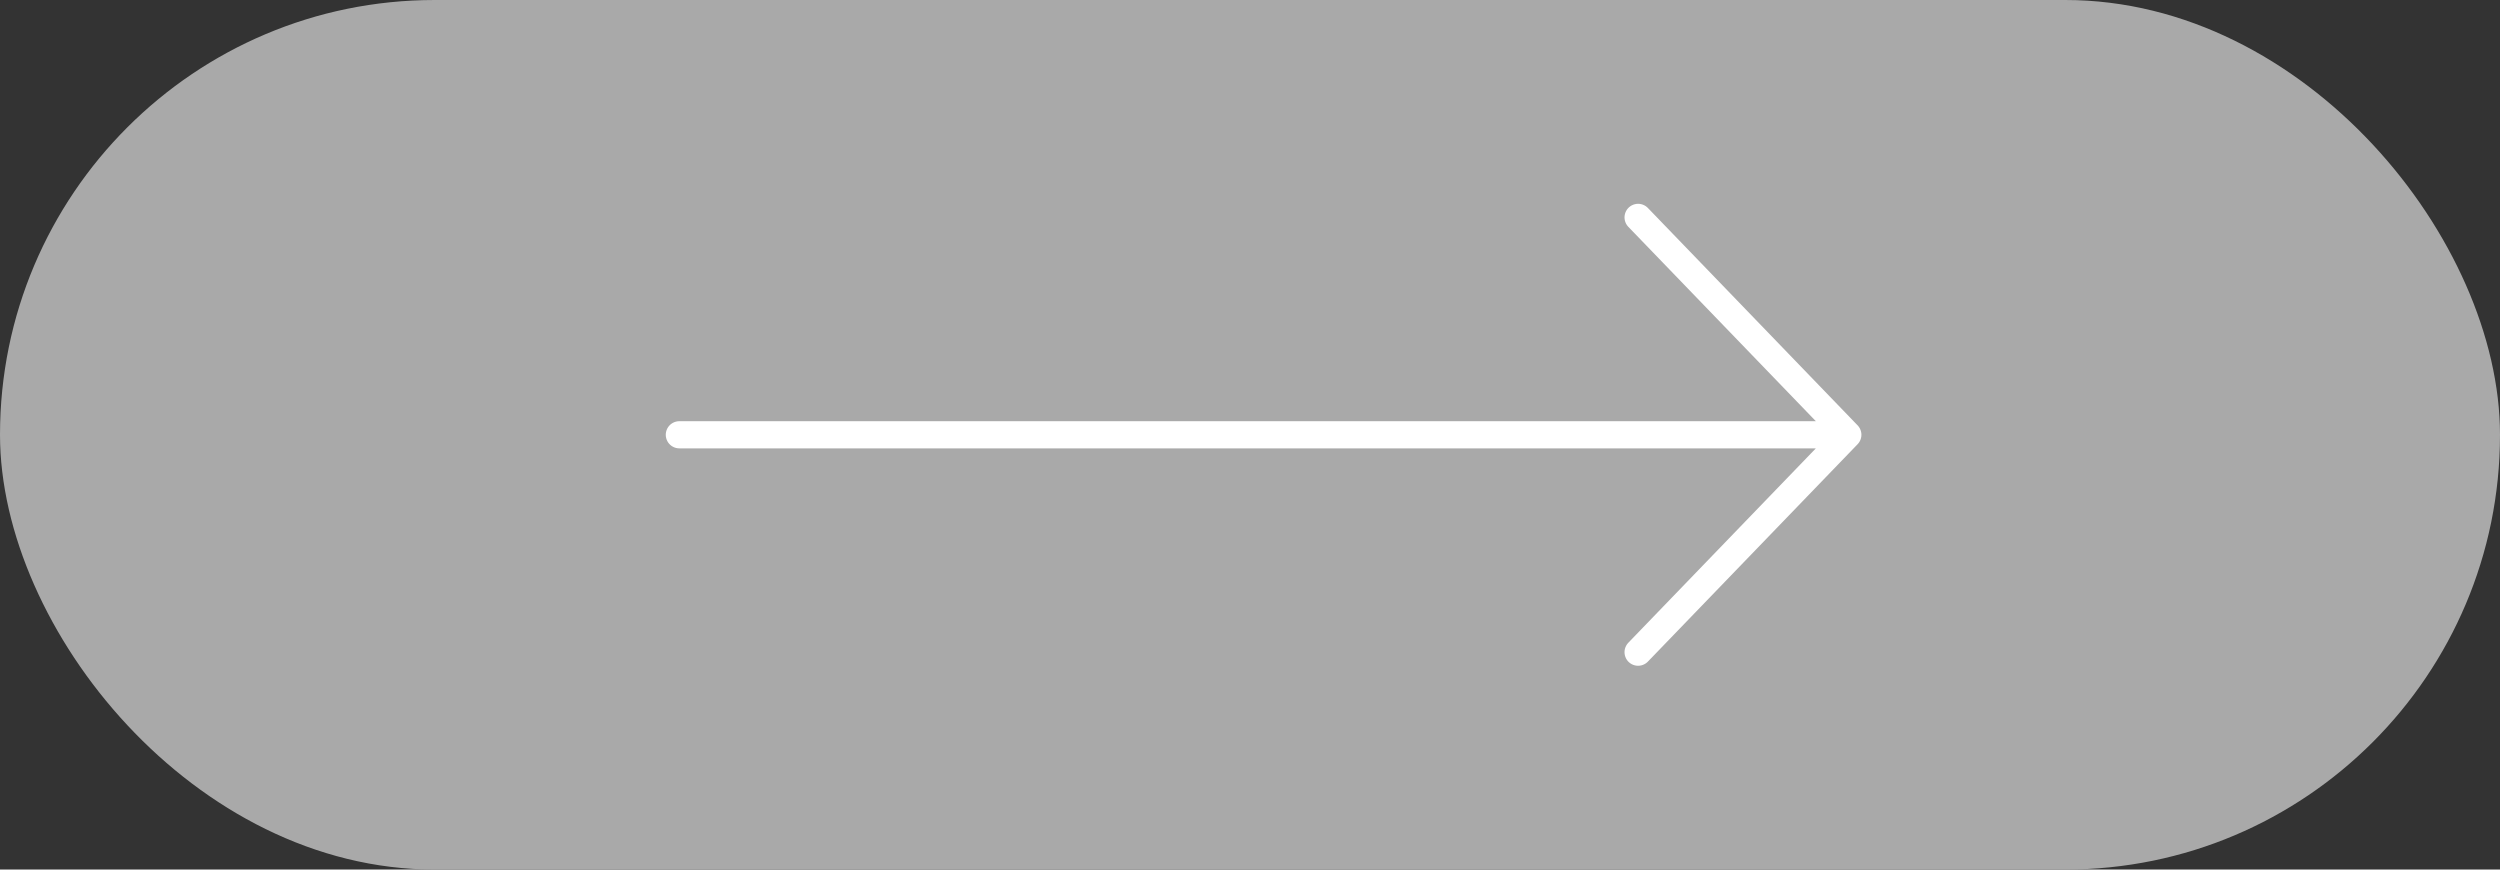 <?xml version="1.0" encoding="UTF-8"?> <svg xmlns="http://www.w3.org/2000/svg" width="92" height="32" viewBox="0 0 92 32" fill="none"><rect x="0" y="0" width="92" height="32" fill="#333333" stroke="none"/><rect width="92" height="32" rx="16" fill="#A9A9A9"></rect><path d="M60.282 8L68 16M68 16L60.282 24M68 16L25 16" stroke="white" stroke-linecap="round" stroke-linejoin="round"></path></svg> 